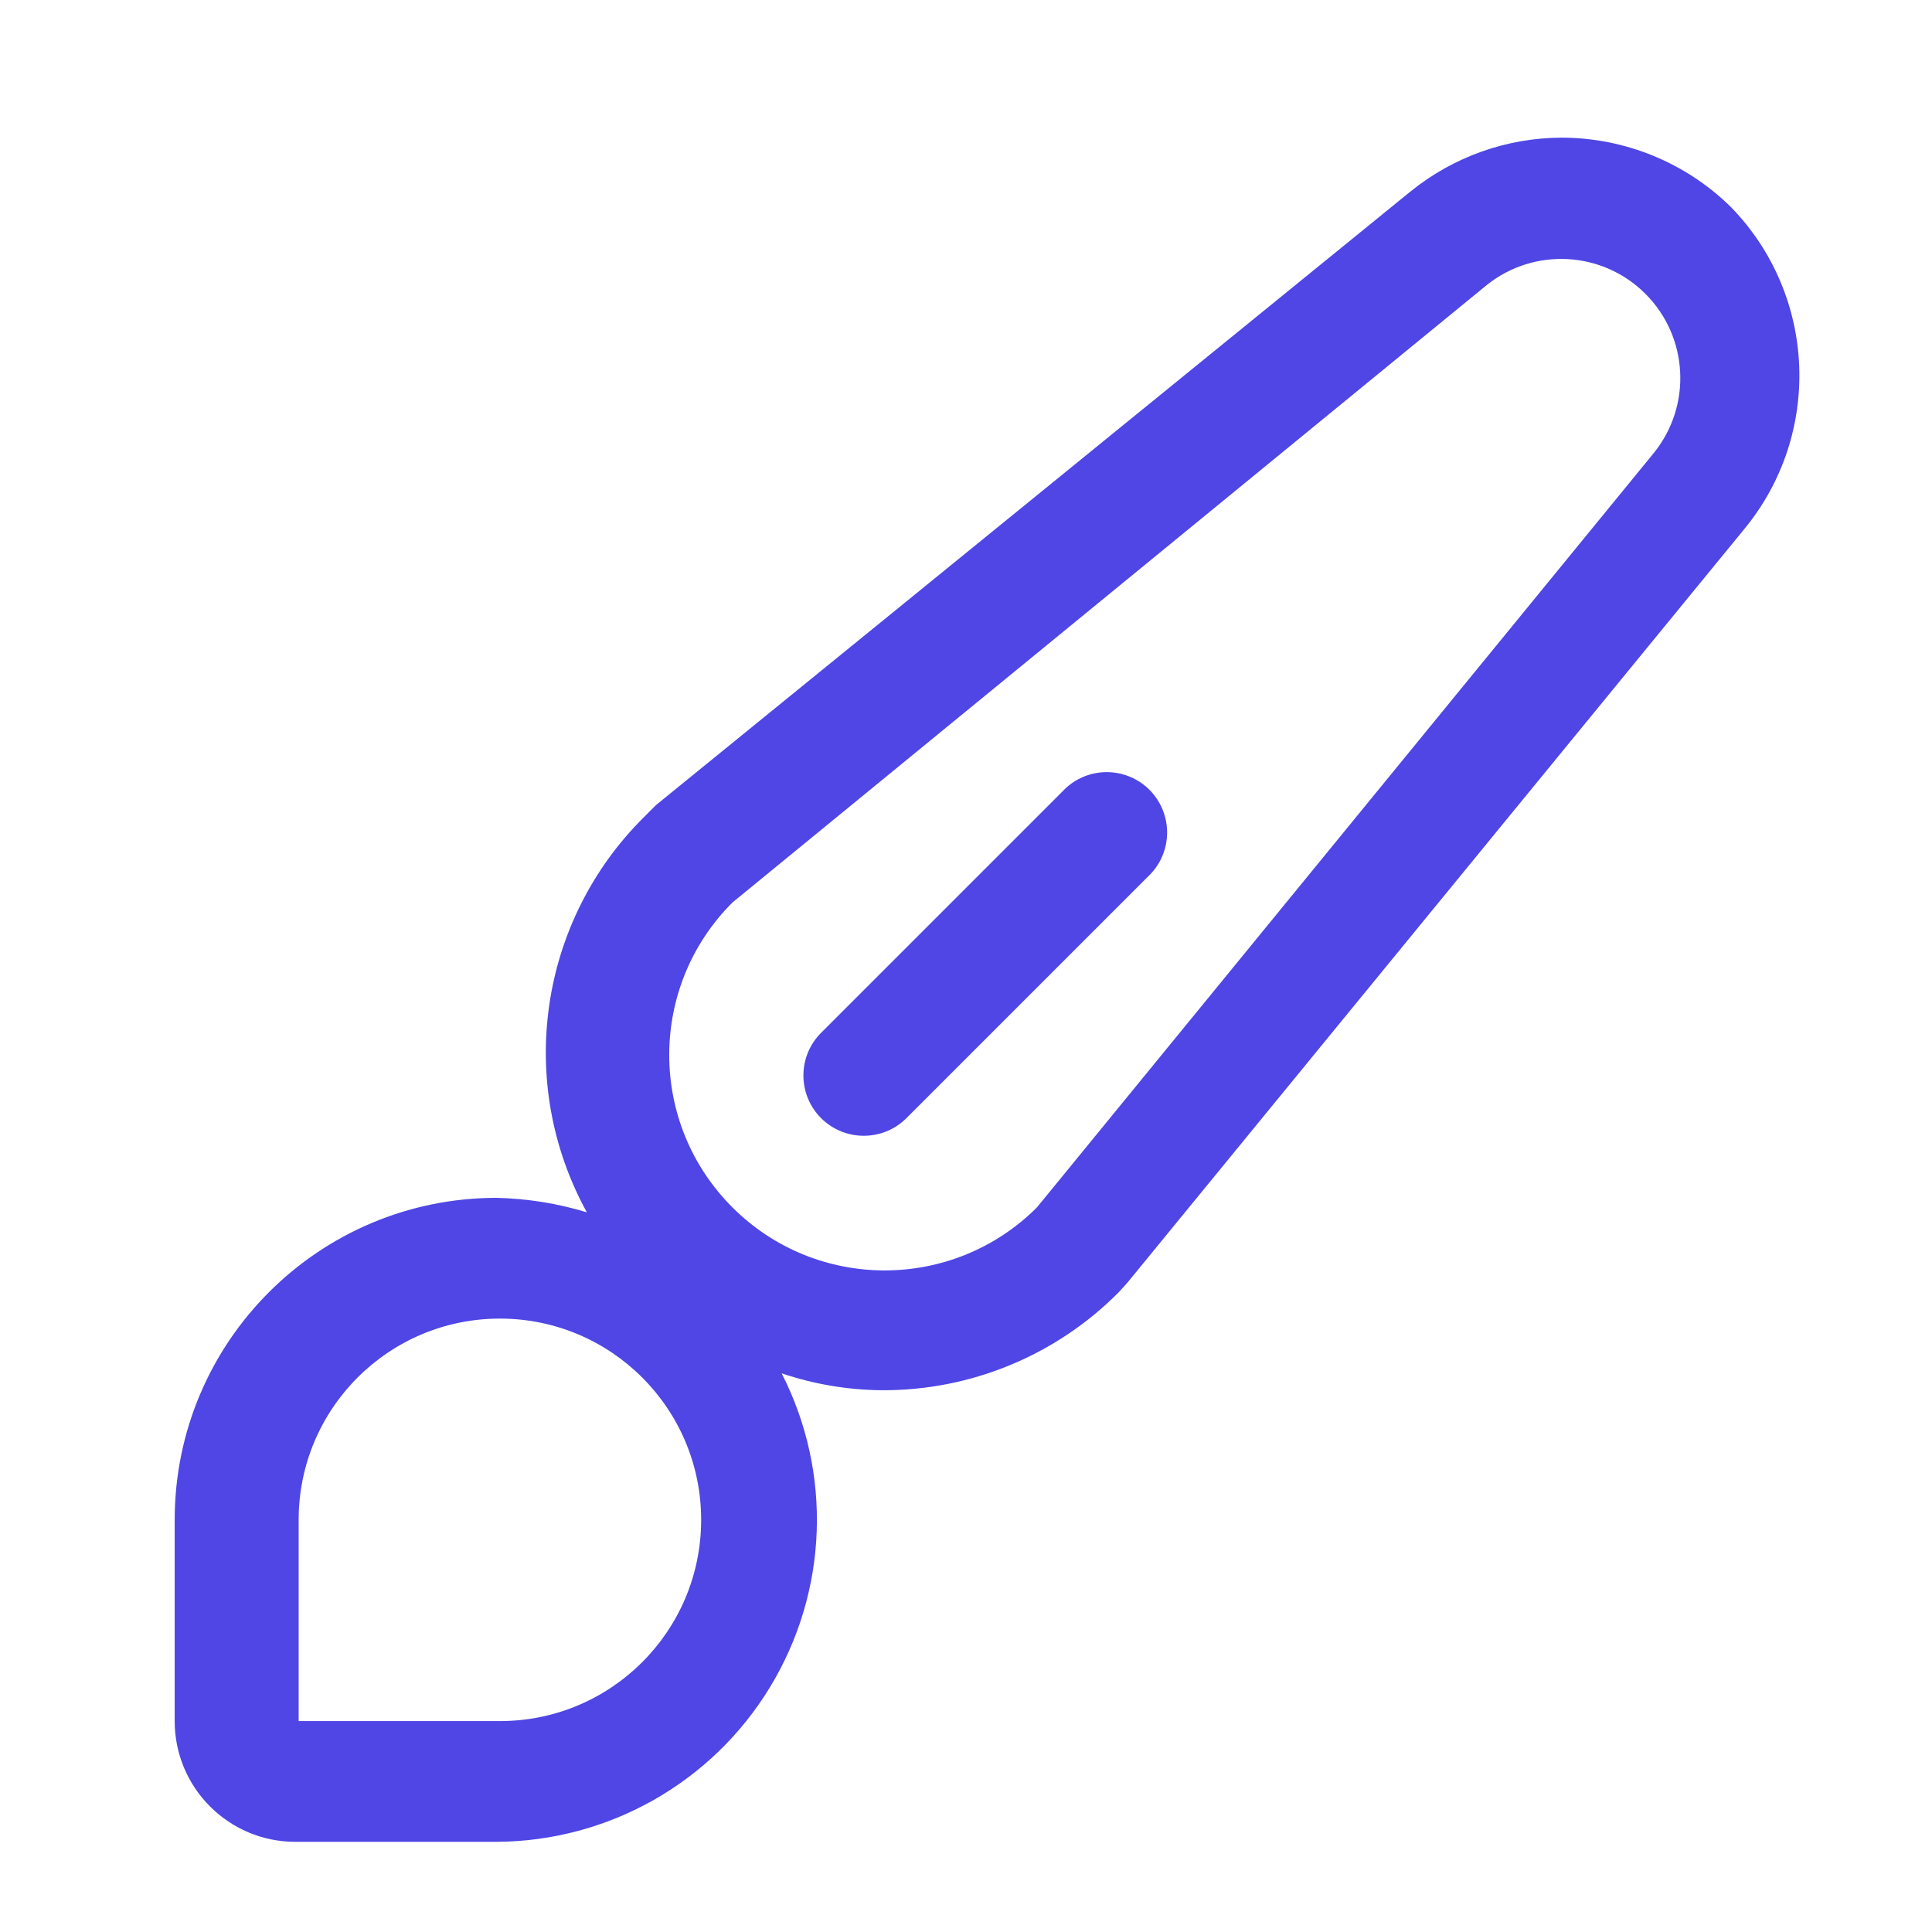 <svg width="24" height="24" viewBox="0 0 24 24" fill="none" xmlns="http://www.w3.org/2000/svg">
<path fill-rule="evenodd" clip-rule="evenodd" d="M21.51 2.58C20.949 2.023 20.19 1.711 19.4 1.71C18.715 1.712 18.052 1.949 17.52 2.38L8.15 10L8 10.15C6.694 11.445 6.404 13.448 7.29 15.06C6.927 14.949 6.55 14.889 6.17 14.88C3.961 14.88 2.17 16.671 2.17 18.88V21.38C2.17 22.208 2.841 22.88 3.67 22.88H6.17C7.559 22.872 8.844 22.145 9.565 20.959C10.287 19.772 10.342 18.297 9.71 17.06C10.11 17.195 10.528 17.266 10.95 17.27C12.057 17.277 13.121 16.837 13.9 16.05L14 15.94L21.67 6.57C22.638 5.393 22.569 3.676 21.51 2.58ZM6.21 21.38H3.71V18.88C3.71 17.499 4.829 16.38 6.21 16.38C7.591 16.38 8.71 17.499 8.71 18.88C8.71 20.261 7.591 21.38 6.21 21.38ZM12.88 15L20.55 5.62C21.02 5.031 20.973 4.183 20.44 3.65C19.907 3.117 19.059 3.07 18.47 3.54L9.1 11.21C8.053 12.254 8.051 13.948 9.095 14.995C10.139 16.042 11.833 16.044 12.88 15Z" fill="#4F46E5"/>
<path d="M13.2 9.83L10.2 12.83C9.907 13.123 9.907 13.597 10.2 13.89C10.493 14.182 10.967 14.182 11.26 13.89L14.26 10.89C14.461 10.703 14.543 10.421 14.475 10.156C14.407 9.89 14.2 9.682 13.934 9.615C13.668 9.547 13.387 9.629 13.2 9.83Z" fill="#4F46E5"/>
</svg>
